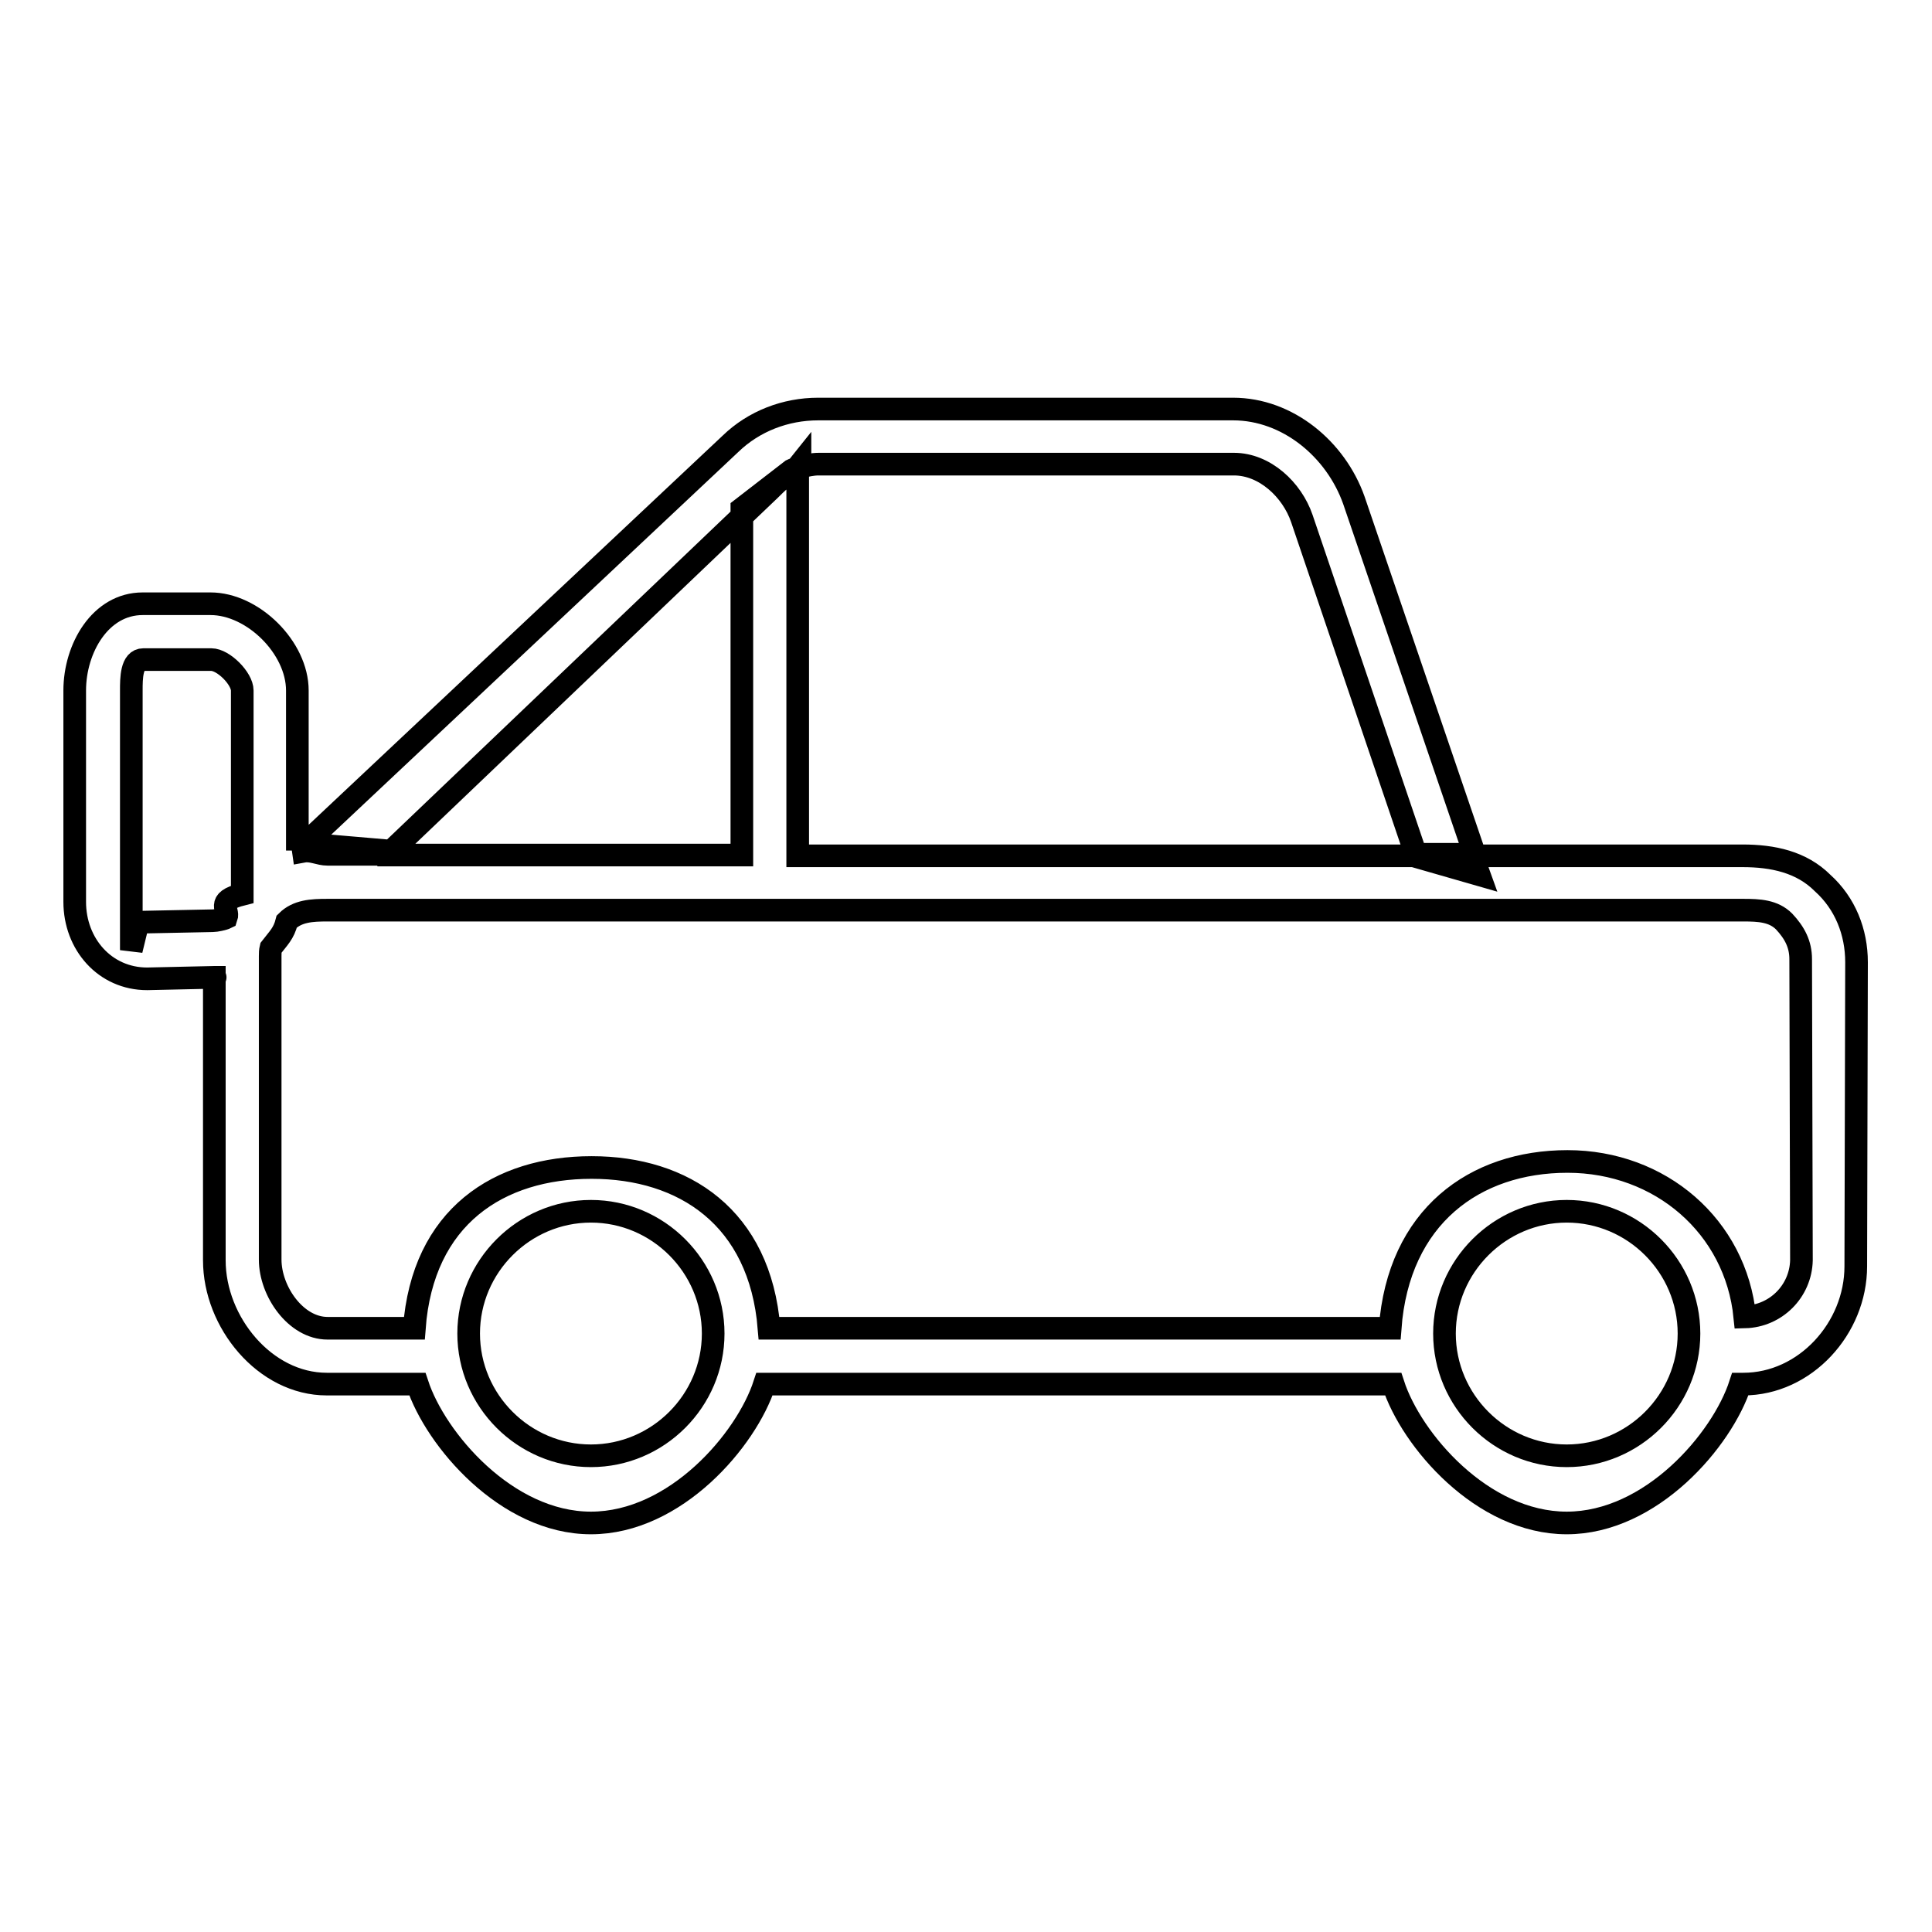 <?xml version="1.0" encoding="utf-8"?>
<!-- Svg Vector Icons : http://www.onlinewebfonts.com/icon -->
<!DOCTYPE svg PUBLIC "-//W3C//DTD SVG 1.1//EN" "http://www.w3.org/Graphics/SVG/1.1/DTD/svg11.dtd">
<svg version="1.1" xmlns="http://www.w3.org/2000/svg" xmlns:xlink="http://www.w3.org/1999/xlink" x="0px" y="0px" viewBox="0 0 256 256" enable-background="new 0 0 256 256" xml:space="preserve">
<g> <path stroke-width="3" fill-opacity="0" stroke="#000000"  d="M43.4,113.2c-1.1,0-2.1-0.6-3.2-0.4l-0.1-0.7l56.7-53.3c3.1-3,7.3-4.6,11.6-4.6h55c7.2,0,13.6,5.3,16,12.1 l16,46.9h-7.8l-15.1-44.5c-1.3-3.8-4.9-7.2-9-7.2h-55c-0.9,0-1.7,0.2-2.5,0.4v-0.4l-0.8,1c-1.2,0.4-2.3,1.5-3.2,2.4l-50.6,48.3H44 H43.4z M246,127.5l-0.1,40.3c0,8.2-6.7,15.6-14.9,15.6h-0.4c-2.4,7.4-11.8,18.4-23,18.4c-11.2,0-20.6-11-23-18.4h-83.3 c-2.4,7.4-11.8,18.4-23,18.4c-11.2,0-20.6-11.1-23-18.4h-12c-8.2,0-14.9-8.2-14.9-16.4v-37.5c-0.1,0,0.2,0,0.1,0l-9,0.2 c-5.6,0-9.6-4.6-9.6-10.2V91.5c0-5.6,3.4-11.5,9-11.5h9c5.6,0,11.5,5.8,11.5,11.5v21.2c0-0.2,0.7-0.3,1.3-0.4l3.2-0.2l7,0.6 l0.2,0.6h47.2V67.4l6.6-5.1c0.2-0.1,0.5-0.2,0.8-0.2v51.3h81.6l8.7,2.5l-0.9-2.5h35.8c4,0,7.8,0.8,10.6,3.6 C244.5,119.7,246,123.5,246,127.5z M30,121.6c0.4-1.1-1.5-2.2,2.1-3.1v-27c0-1.6-2.5-4.1-4.1-4.1h-9c-1.6,0-1.6,2.5-1.6,4.1v27.8 c0,1.6,0,2.9,0,2.9v3.7l0.9-3.7l9.9-0.2C28.6,122,29.6,121.8,30,121.6z M94.5,176.7c0-8.9-7.3-16.2-16.2-16.2 c-8.9,0-16.2,7.3-16.2,16.2s7.3,16.2,16.2,16.2C87.2,192.9,94.5,185.6,94.5,176.7z M223.8,176.7c0-8.9-7.3-16.2-16.2-16.2 c-8.9,0-16.2,7.3-16.2,16.2s7.3,16.2,16.2,16.2C216.5,192.9,223.8,185.6,223.8,176.7z M238.6,127.1c0-2-0.8-3.5-2.2-5 c-1.4-1.4-3.3-1.5-5.4-1.5H43.4c-2.1,0-4,0.1-5.4,1.5c-0.4,1.6-1.1,2.2-2.1,3.5c-0.1,0.4-0.1,0.7-0.1,1.1v40.2 c0,4.2,3.4,9.1,7.6,9.1h11.5c1.1-14.8,11.2-21.3,23.5-21.3c12.2,0,22.3,6.6,23.5,21.3h82.3c1.1-14.8,11.2-22.1,23.5-22.1 c12.3,0,22.3,8.6,23.5,20.6c4.1-0.1,7.4-3.4,7.5-7.5L238.6,127.1z"/></g>
</svg>